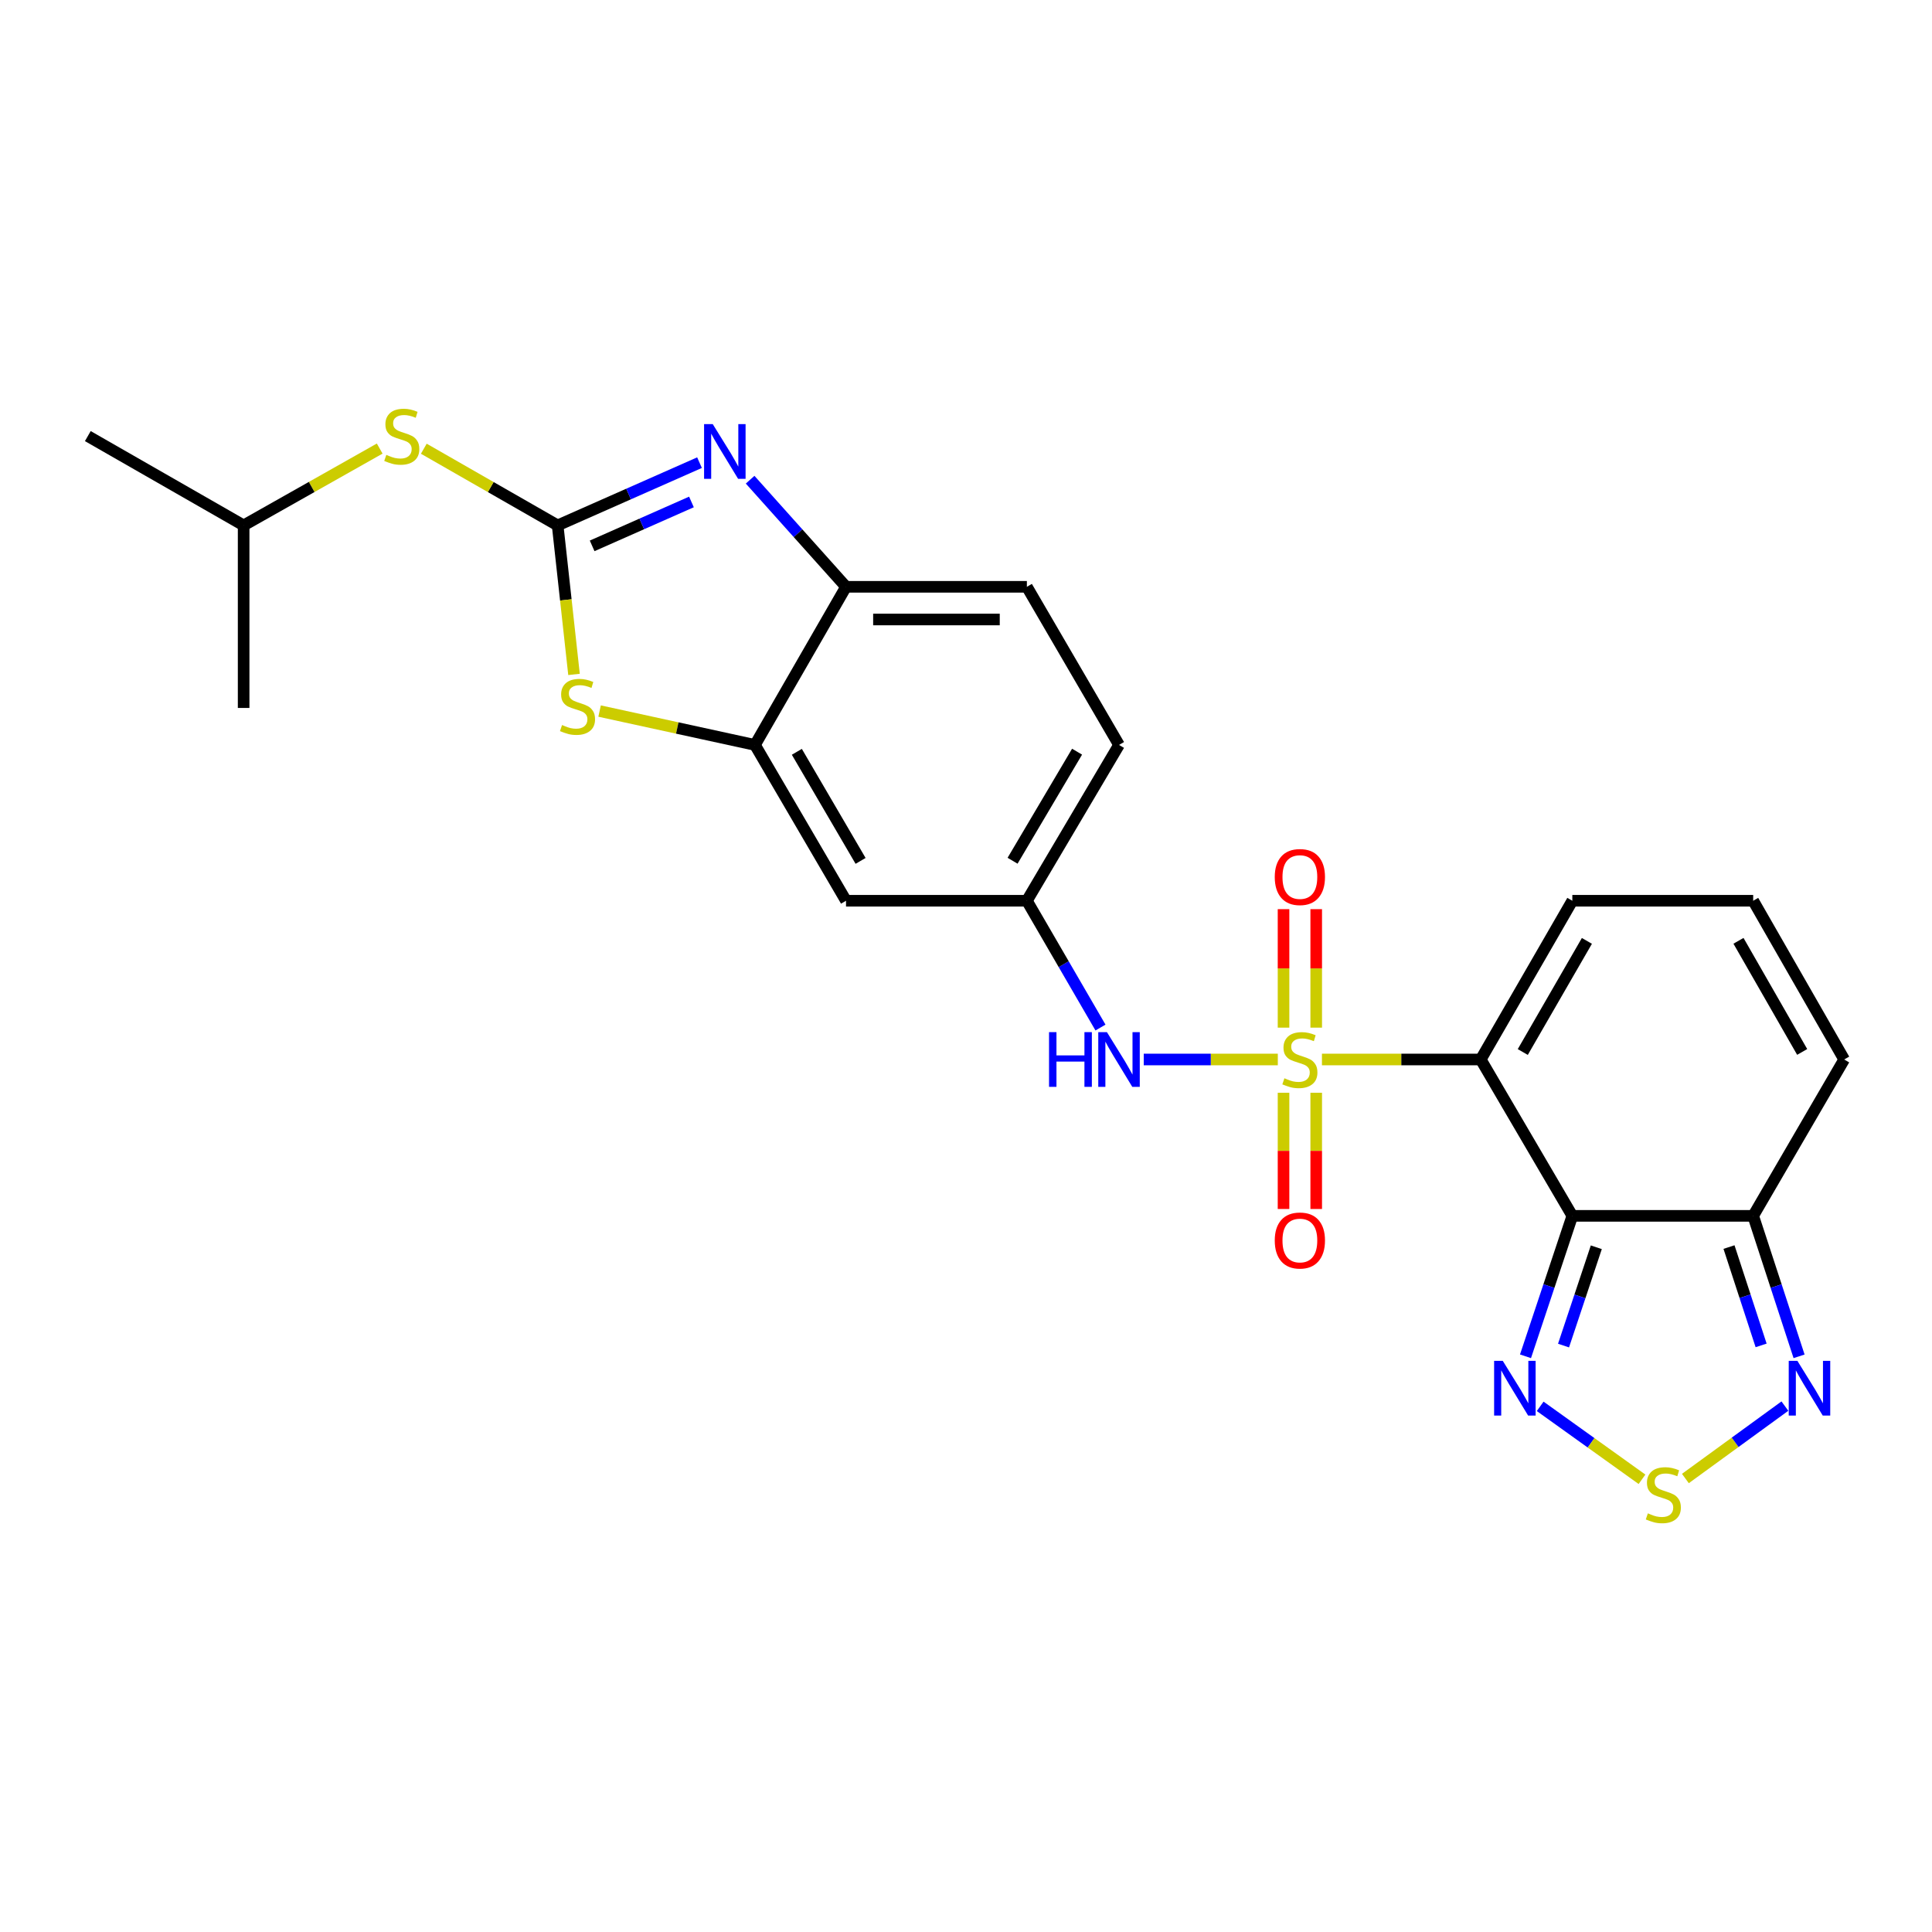 <?xml version='1.0' encoding='iso-8859-1'?>
<svg version='1.1' baseProfile='full'
              xmlns='http://www.w3.org/2000/svg'
                      xmlns:rdkit='http://www.rdkit.org/xml'
                      xmlns:xlink='http://www.w3.org/1999/xlink'
                  xml:space='preserve'
width='1000px' height='1000px' viewBox='0 0 1000 1000'>
<!-- END OF HEADER -->
<rect style='opacity:1.0;fill:#FFFFFF;stroke:none' width='1000' height='1000' x='0' y='0'> </rect>
<path class='bond-0' d='M 684.234,548.391 L 725.328,548.391' style='fill:none;fill-rule:evenodd;stroke:#CCCC00;stroke-width:6px;stroke-linecap:butt;stroke-linejoin:miter;stroke-opacity:1' />
<path class='bond-0' d='M 725.328,548.391 L 766.423,548.391' style='fill:none;fill-rule:evenodd;stroke:#000000;stroke-width:6px;stroke-linecap:butt;stroke-linejoin:miter;stroke-opacity:1' />
<path class='bond-10' d='M 661.393,548.391 L 626.696,548.391' style='fill:none;fill-rule:evenodd;stroke:#CCCC00;stroke-width:6px;stroke-linecap:butt;stroke-linejoin:miter;stroke-opacity:1' />
<path class='bond-10' d='M 626.696,548.391 L 591.998,548.391' style='fill:none;fill-rule:evenodd;stroke:#0000FF;stroke-width:6px;stroke-linecap:butt;stroke-linejoin:miter;stroke-opacity:1' />
<path class='bond-12' d='M 681.271,531.908 L 681.271,501.244' style='fill:none;fill-rule:evenodd;stroke:#CCCC00;stroke-width:6px;stroke-linecap:butt;stroke-linejoin:miter;stroke-opacity:1' />
<path class='bond-12' d='M 681.271,501.244 L 681.271,470.58' style='fill:none;fill-rule:evenodd;stroke:#FF0000;stroke-width:6px;stroke-linecap:butt;stroke-linejoin:miter;stroke-opacity:1' />
<path class='bond-12' d='M 664.355,531.908 L 664.355,501.244' style='fill:none;fill-rule:evenodd;stroke:#CCCC00;stroke-width:6px;stroke-linecap:butt;stroke-linejoin:miter;stroke-opacity:1' />
<path class='bond-12' d='M 664.355,501.244 L 664.355,470.58' style='fill:none;fill-rule:evenodd;stroke:#FF0000;stroke-width:6px;stroke-linecap:butt;stroke-linejoin:miter;stroke-opacity:1' />
<path class='bond-13' d='M 664.355,565.611 L 664.355,595.691' style='fill:none;fill-rule:evenodd;stroke:#CCCC00;stroke-width:6px;stroke-linecap:butt;stroke-linejoin:miter;stroke-opacity:1' />
<path class='bond-13' d='M 664.355,595.691 L 664.355,625.771' style='fill:none;fill-rule:evenodd;stroke:#FF0000;stroke-width:6px;stroke-linecap:butt;stroke-linejoin:miter;stroke-opacity:1' />
<path class='bond-13' d='M 681.271,565.611 L 681.271,595.691' style='fill:none;fill-rule:evenodd;stroke:#CCCC00;stroke-width:6px;stroke-linecap:butt;stroke-linejoin:miter;stroke-opacity:1' />
<path class='bond-13' d='M 681.271,595.691 L 681.271,625.771' style='fill:none;fill-rule:evenodd;stroke:#FF0000;stroke-width:6px;stroke-linecap:butt;stroke-linejoin:miter;stroke-opacity:1' />
<path class='bond-1' d='M 766.423,548.391 L 813.834,629.323' style='fill:none;fill-rule:evenodd;stroke:#000000;stroke-width:6px;stroke-linecap:butt;stroke-linejoin:miter;stroke-opacity:1' />
<path class='bond-14' d='M 766.423,548.391 L 813.834,466.227' style='fill:none;fill-rule:evenodd;stroke:#000000;stroke-width:6px;stroke-linecap:butt;stroke-linejoin:miter;stroke-opacity:1' />
<path class='bond-14' d='M 788.186,544.521 L 821.374,487.006' style='fill:none;fill-rule:evenodd;stroke:#000000;stroke-width:6px;stroke-linecap:butt;stroke-linejoin:miter;stroke-opacity:1' />
<path class='bond-5' d='M 813.834,629.323 L 801.715,665.674' style='fill:none;fill-rule:evenodd;stroke:#000000;stroke-width:6px;stroke-linecap:butt;stroke-linejoin:miter;stroke-opacity:1' />
<path class='bond-5' d='M 801.715,665.674 L 789.596,702.024' style='fill:none;fill-rule:evenodd;stroke:#0000FF;stroke-width:6px;stroke-linecap:butt;stroke-linejoin:miter;stroke-opacity:1' />
<path class='bond-5' d='M 826.246,645.579 L 817.762,671.024' style='fill:none;fill-rule:evenodd;stroke:#000000;stroke-width:6px;stroke-linecap:butt;stroke-linejoin:miter;stroke-opacity:1' />
<path class='bond-5' d='M 817.762,671.024 L 809.279,696.469' style='fill:none;fill-rule:evenodd;stroke:#0000FF;stroke-width:6px;stroke-linecap:butt;stroke-linejoin:miter;stroke-opacity:1' />
<path class='bond-7' d='M 813.834,629.323 L 907.444,629.323' style='fill:none;fill-rule:evenodd;stroke:#000000;stroke-width:6px;stroke-linecap:butt;stroke-linejoin:miter;stroke-opacity:1' />
<path class='bond-2' d='M 288.637,271.94 L 292.873,310.508' style='fill:none;fill-rule:evenodd;stroke:#000000;stroke-width:6px;stroke-linecap:butt;stroke-linejoin:miter;stroke-opacity:1' />
<path class='bond-2' d='M 292.873,310.508 L 297.109,349.076' style='fill:none;fill-rule:evenodd;stroke:#CCCC00;stroke-width:6px;stroke-linecap:butt;stroke-linejoin:miter;stroke-opacity:1' />
<path class='bond-16' d='M 288.637,271.94 L 254,252.098' style='fill:none;fill-rule:evenodd;stroke:#000000;stroke-width:6px;stroke-linecap:butt;stroke-linejoin:miter;stroke-opacity:1' />
<path class='bond-16' d='M 254,252.098 L 219.363,232.256' style='fill:none;fill-rule:evenodd;stroke:#CCCC00;stroke-width:6px;stroke-linecap:butt;stroke-linejoin:miter;stroke-opacity:1' />
<path class='bond-28' d='M 288.637,271.94 L 325.352,255.704' style='fill:none;fill-rule:evenodd;stroke:#000000;stroke-width:6px;stroke-linecap:butt;stroke-linejoin:miter;stroke-opacity:1' />
<path class='bond-28' d='M 325.352,255.704 L 362.066,239.468' style='fill:none;fill-rule:evenodd;stroke:#0000FF;stroke-width:6px;stroke-linecap:butt;stroke-linejoin:miter;stroke-opacity:1' />
<path class='bond-28' d='M 306.493,282.54 L 332.193,271.175' style='fill:none;fill-rule:evenodd;stroke:#000000;stroke-width:6px;stroke-linecap:butt;stroke-linejoin:miter;stroke-opacity:1' />
<path class='bond-28' d='M 332.193,271.175 L 357.893,259.81' style='fill:none;fill-rule:evenodd;stroke:#0000FF;stroke-width:6px;stroke-linecap:butt;stroke-linejoin:miter;stroke-opacity:1' />
<path class='bond-3' d='M 388.262,248.294 L 413.081,276.013' style='fill:none;fill-rule:evenodd;stroke:#0000FF;stroke-width:6px;stroke-linecap:butt;stroke-linejoin:miter;stroke-opacity:1' />
<path class='bond-3' d='M 413.081,276.013 L 437.9,303.732' style='fill:none;fill-rule:evenodd;stroke:#000000;stroke-width:6px;stroke-linecap:butt;stroke-linejoin:miter;stroke-opacity:1' />
<path class='bond-4' d='M 310.349,368.042 L 350.56,376.809' style='fill:none;fill-rule:evenodd;stroke:#CCCC00;stroke-width:6px;stroke-linecap:butt;stroke-linejoin:miter;stroke-opacity:1' />
<path class='bond-4' d='M 350.56,376.809 L 390.771,385.576' style='fill:none;fill-rule:evenodd;stroke:#000000;stroke-width:6px;stroke-linecap:butt;stroke-linejoin:miter;stroke-opacity:1' />
<path class='bond-6' d='M 797.194,727.922 L 823.545,746.8' style='fill:none;fill-rule:evenodd;stroke:#0000FF;stroke-width:6px;stroke-linecap:butt;stroke-linejoin:miter;stroke-opacity:1' />
<path class='bond-6' d='M 823.545,746.8 L 849.895,765.677' style='fill:none;fill-rule:evenodd;stroke:#CCCC00;stroke-width:6px;stroke-linecap:butt;stroke-linejoin:miter;stroke-opacity:1' />
<path class='bond-26' d='M 872.355,765.277 L 898.108,746.536' style='fill:none;fill-rule:evenodd;stroke:#CCCC00;stroke-width:6px;stroke-linecap:butt;stroke-linejoin:miter;stroke-opacity:1' />
<path class='bond-26' d='M 898.108,746.536 L 923.861,727.796' style='fill:none;fill-rule:evenodd;stroke:#0000FF;stroke-width:6px;stroke-linecap:butt;stroke-linejoin:miter;stroke-opacity:1' />
<path class='bond-8' d='M 907.444,629.323 L 919.32,665.676' style='fill:none;fill-rule:evenodd;stroke:#000000;stroke-width:6px;stroke-linecap:butt;stroke-linejoin:miter;stroke-opacity:1' />
<path class='bond-8' d='M 919.32,665.676 L 931.195,702.029' style='fill:none;fill-rule:evenodd;stroke:#0000FF;stroke-width:6px;stroke-linecap:butt;stroke-linejoin:miter;stroke-opacity:1' />
<path class='bond-8' d='M 894.927,645.482 L 903.24,670.929' style='fill:none;fill-rule:evenodd;stroke:#000000;stroke-width:6px;stroke-linecap:butt;stroke-linejoin:miter;stroke-opacity:1' />
<path class='bond-8' d='M 903.24,670.929 L 911.552,696.376' style='fill:none;fill-rule:evenodd;stroke:#0000FF;stroke-width:6px;stroke-linecap:butt;stroke-linejoin:miter;stroke-opacity:1' />
<path class='bond-25' d='M 907.444,629.323 L 954.545,548.391' style='fill:none;fill-rule:evenodd;stroke:#000000;stroke-width:6px;stroke-linecap:butt;stroke-linejoin:miter;stroke-opacity:1' />
<path class='bond-9' d='M 390.771,385.576 L 437.9,466.227' style='fill:none;fill-rule:evenodd;stroke:#000000;stroke-width:6px;stroke-linecap:butt;stroke-linejoin:miter;stroke-opacity:1' />
<path class='bond-9' d='M 412.445,389.14 L 445.436,445.595' style='fill:none;fill-rule:evenodd;stroke:#000000;stroke-width:6px;stroke-linecap:butt;stroke-linejoin:miter;stroke-opacity:1' />
<path class='bond-27' d='M 390.771,385.576 L 437.9,303.732' style='fill:none;fill-rule:evenodd;stroke:#000000;stroke-width:6px;stroke-linecap:butt;stroke-linejoin:miter;stroke-opacity:1' />
<path class='bond-17' d='M 569.605,531.856 L 550.558,499.041' style='fill:none;fill-rule:evenodd;stroke:#0000FF;stroke-width:6px;stroke-linecap:butt;stroke-linejoin:miter;stroke-opacity:1' />
<path class='bond-17' d='M 550.558,499.041 L 531.51,466.227' style='fill:none;fill-rule:evenodd;stroke:#000000;stroke-width:6px;stroke-linecap:butt;stroke-linejoin:miter;stroke-opacity:1' />
<path class='bond-11' d='M 437.9,303.732 L 531.51,303.732' style='fill:none;fill-rule:evenodd;stroke:#000000;stroke-width:6px;stroke-linecap:butt;stroke-linejoin:miter;stroke-opacity:1' />
<path class='bond-11' d='M 451.942,320.648 L 517.469,320.648' style='fill:none;fill-rule:evenodd;stroke:#000000;stroke-width:6px;stroke-linecap:butt;stroke-linejoin:miter;stroke-opacity:1' />
<path class='bond-18' d='M 813.834,466.227 L 907.444,466.227' style='fill:none;fill-rule:evenodd;stroke:#000000;stroke-width:6px;stroke-linecap:butt;stroke-linejoin:miter;stroke-opacity:1' />
<path class='bond-15' d='M 437.9,466.227 L 531.51,466.227' style='fill:none;fill-rule:evenodd;stroke:#000000;stroke-width:6px;stroke-linecap:butt;stroke-linejoin:miter;stroke-opacity:1' />
<path class='bond-22' d='M 196.529,232.176 L 161.317,252.058' style='fill:none;fill-rule:evenodd;stroke:#CCCC00;stroke-width:6px;stroke-linecap:butt;stroke-linejoin:miter;stroke-opacity:1' />
<path class='bond-22' d='M 161.317,252.058 L 126.105,271.94' style='fill:none;fill-rule:evenodd;stroke:#000000;stroke-width:6px;stroke-linecap:butt;stroke-linejoin:miter;stroke-opacity:1' />
<path class='bond-21' d='M 531.51,466.227 L 579.203,385.576' style='fill:none;fill-rule:evenodd;stroke:#000000;stroke-width:6px;stroke-linecap:butt;stroke-linejoin:miter;stroke-opacity:1' />
<path class='bond-21' d='M 524.104,445.519 L 557.489,389.064' style='fill:none;fill-rule:evenodd;stroke:#000000;stroke-width:6px;stroke-linecap:butt;stroke-linejoin:miter;stroke-opacity:1' />
<path class='bond-19' d='M 907.444,466.227 L 954.545,548.391' style='fill:none;fill-rule:evenodd;stroke:#000000;stroke-width:6px;stroke-linecap:butt;stroke-linejoin:miter;stroke-opacity:1' />
<path class='bond-19' d='M 899.834,486.964 L 932.805,544.479' style='fill:none;fill-rule:evenodd;stroke:#000000;stroke-width:6px;stroke-linecap:butt;stroke-linejoin:miter;stroke-opacity:1' />
<path class='bond-20' d='M 531.51,303.732 L 579.203,385.576' style='fill:none;fill-rule:evenodd;stroke:#000000;stroke-width:6px;stroke-linecap:butt;stroke-linejoin:miter;stroke-opacity:1' />
<path class='bond-23' d='M 126.105,271.94 L 45.455,225.722' style='fill:none;fill-rule:evenodd;stroke:#000000;stroke-width:6px;stroke-linecap:butt;stroke-linejoin:miter;stroke-opacity:1' />
<path class='bond-24' d='M 126.105,271.94 L 126.105,366.433' style='fill:none;fill-rule:evenodd;stroke:#000000;stroke-width:6px;stroke-linecap:butt;stroke-linejoin:miter;stroke-opacity:1' />
<path  class='atom-0' d='M 664.813 558.111
Q 665.133 558.231, 666.453 558.791
Q 667.773 559.351, 669.213 559.711
Q 670.693 560.031, 672.133 560.031
Q 674.813 560.031, 676.373 558.751
Q 677.933 557.431, 677.933 555.151
Q 677.933 553.591, 677.133 552.631
Q 676.373 551.671, 675.173 551.151
Q 673.973 550.631, 671.973 550.031
Q 669.453 549.271, 667.933 548.551
Q 666.453 547.831, 665.373 546.311
Q 664.333 544.791, 664.333 542.231
Q 664.333 538.671, 666.733 536.471
Q 669.173 534.271, 673.973 534.271
Q 677.253 534.271, 680.973 535.831
L 680.053 538.911
Q 676.653 537.511, 674.093 537.511
Q 671.333 537.511, 669.813 538.671
Q 668.293 539.791, 668.333 541.751
Q 668.333 543.271, 669.093 544.191
Q 669.893 545.111, 671.013 545.631
Q 672.173 546.151, 674.093 546.751
Q 676.653 547.551, 678.173 548.351
Q 679.693 549.151, 680.773 550.791
Q 681.893 552.391, 681.893 555.151
Q 681.893 559.071, 679.253 561.191
Q 676.653 563.271, 672.293 563.271
Q 669.773 563.271, 667.853 562.711
Q 665.973 562.191, 663.733 561.271
L 664.813 558.111
' fill='#CCCC00'/>
<path  class='atom-4' d='M 368.911 219.513
L 378.191 234.513
Q 379.111 235.993, 380.591 238.673
Q 382.071 241.353, 382.151 241.513
L 382.151 219.513
L 385.911 219.513
L 385.911 247.833
L 382.031 247.833
L 372.071 231.433
Q 370.911 229.513, 369.671 227.313
Q 368.471 225.113, 368.111 224.433
L 368.111 247.833
L 364.431 247.833
L 364.431 219.513
L 368.911 219.513
' fill='#0000FF'/>
<path  class='atom-5' d='M 290.919 375.27
Q 291.239 375.39, 292.559 375.95
Q 293.879 376.51, 295.319 376.87
Q 296.799 377.19, 298.239 377.19
Q 300.919 377.19, 302.479 375.91
Q 304.039 374.59, 304.039 372.31
Q 304.039 370.75, 303.239 369.79
Q 302.479 368.83, 301.279 368.31
Q 300.079 367.79, 298.079 367.19
Q 295.559 366.43, 294.039 365.71
Q 292.559 364.99, 291.479 363.47
Q 290.439 361.95, 290.439 359.39
Q 290.439 355.83, 292.839 353.63
Q 295.279 351.43, 300.079 351.43
Q 303.359 351.43, 307.079 352.99
L 306.159 356.07
Q 302.759 354.67, 300.199 354.67
Q 297.439 354.67, 295.919 355.83
Q 294.399 356.95, 294.439 358.91
Q 294.439 360.43, 295.199 361.35
Q 295.999 362.27, 297.119 362.79
Q 298.279 363.31, 300.199 363.91
Q 302.759 364.71, 304.279 365.51
Q 305.799 366.31, 306.879 367.95
Q 307.999 369.55, 307.999 372.31
Q 307.999 376.23, 305.359 378.35
Q 302.759 380.43, 298.399 380.43
Q 295.879 380.43, 293.959 379.87
Q 292.079 379.35, 289.839 378.43
L 290.919 375.27
' fill='#CCCC00'/>
<path  class='atom-6' d='M 777.831 704.375
L 787.111 719.375
Q 788.031 720.855, 789.511 723.535
Q 790.991 726.215, 791.071 726.375
L 791.071 704.375
L 794.831 704.375
L 794.831 732.695
L 790.951 732.695
L 780.991 716.295
Q 779.831 714.375, 778.591 712.175
Q 777.391 709.975, 777.031 709.295
L 777.031 732.695
L 773.351 732.695
L 773.351 704.375
L 777.831 704.375
' fill='#0000FF'/>
<path  class='atom-7' d='M 852.935 783.307
Q 853.255 783.427, 854.575 783.987
Q 855.895 784.547, 857.335 784.907
Q 858.815 785.227, 860.255 785.227
Q 862.935 785.227, 864.495 783.947
Q 866.055 782.627, 866.055 780.347
Q 866.055 778.787, 865.255 777.827
Q 864.495 776.867, 863.295 776.347
Q 862.095 775.827, 860.095 775.227
Q 857.575 774.467, 856.055 773.747
Q 854.575 773.027, 853.495 771.507
Q 852.455 769.987, 852.455 767.427
Q 852.455 763.867, 854.855 761.667
Q 857.295 759.467, 862.095 759.467
Q 865.375 759.467, 869.095 761.027
L 868.175 764.107
Q 864.775 762.707, 862.215 762.707
Q 859.455 762.707, 857.935 763.867
Q 856.415 764.987, 856.455 766.947
Q 856.455 768.467, 857.215 769.387
Q 858.015 770.307, 859.135 770.827
Q 860.295 771.347, 862.215 771.947
Q 864.775 772.747, 866.295 773.547
Q 867.815 774.347, 868.895 775.987
Q 870.015 777.587, 870.015 780.347
Q 870.015 784.267, 867.375 786.387
Q 864.775 788.467, 860.415 788.467
Q 857.895 788.467, 855.975 787.907
Q 854.095 787.387, 851.855 786.467
L 852.935 783.307
' fill='#CCCC00'/>
<path  class='atom-9' d='M 930.327 704.375
L 939.607 719.375
Q 940.527 720.855, 942.007 723.535
Q 943.487 726.215, 943.567 726.375
L 943.567 704.375
L 947.327 704.375
L 947.327 732.695
L 943.447 732.695
L 933.487 716.295
Q 932.327 714.375, 931.087 712.175
Q 929.887 709.975, 929.527 709.295
L 929.527 732.695
L 925.847 732.695
L 925.847 704.375
L 930.327 704.375
' fill='#0000FF'/>
<path  class='atom-11' d='M 542.983 534.231
L 546.823 534.231
L 546.823 546.271
L 561.303 546.271
L 561.303 534.231
L 565.143 534.231
L 565.143 562.551
L 561.303 562.551
L 561.303 549.471
L 546.823 549.471
L 546.823 562.551
L 542.983 562.551
L 542.983 534.231
' fill='#0000FF'/>
<path  class='atom-11' d='M 572.943 534.231
L 582.223 549.231
Q 583.143 550.711, 584.623 553.391
Q 586.103 556.071, 586.183 556.231
L 586.183 534.231
L 589.943 534.231
L 589.943 562.551
L 586.063 562.551
L 576.103 546.151
Q 574.943 544.231, 573.703 542.031
Q 572.503 539.831, 572.143 539.151
L 572.143 562.551
L 568.463 562.551
L 568.463 534.231
L 572.943 534.231
' fill='#0000FF'/>
<path  class='atom-13' d='M 659.813 453.949
Q 659.813 447.149, 663.173 443.349
Q 666.533 439.549, 672.813 439.549
Q 679.093 439.549, 682.453 443.349
Q 685.813 447.149, 685.813 453.949
Q 685.813 460.829, 682.413 464.749
Q 679.013 468.629, 672.813 468.629
Q 666.573 468.629, 663.173 464.749
Q 659.813 460.869, 659.813 453.949
M 672.813 465.429
Q 677.133 465.429, 679.453 462.549
Q 681.813 459.629, 681.813 453.949
Q 681.813 448.389, 679.453 445.589
Q 677.133 442.749, 672.813 442.749
Q 668.493 442.749, 666.133 445.549
Q 663.813 448.349, 663.813 453.949
Q 663.813 459.669, 666.133 462.549
Q 668.493 465.429, 672.813 465.429
' fill='#FF0000'/>
<path  class='atom-14' d='M 659.813 642.081
Q 659.813 635.281, 663.173 631.481
Q 666.533 627.681, 672.813 627.681
Q 679.093 627.681, 682.453 631.481
Q 685.813 635.281, 685.813 642.081
Q 685.813 648.961, 682.413 652.881
Q 679.013 656.761, 672.813 656.761
Q 666.573 656.761, 663.173 652.881
Q 659.813 649.001, 659.813 642.081
M 672.813 653.561
Q 677.133 653.561, 679.453 650.681
Q 681.813 647.761, 681.813 642.081
Q 681.813 636.521, 679.453 633.721
Q 677.133 630.881, 672.813 630.881
Q 668.493 630.881, 666.133 633.681
Q 663.813 636.481, 663.813 642.081
Q 663.813 647.801, 666.133 650.681
Q 668.493 653.561, 672.813 653.561
' fill='#FF0000'/>
<path  class='atom-17' d='M 199.959 235.442
Q 200.279 235.562, 201.599 236.122
Q 202.919 236.682, 204.359 237.042
Q 205.839 237.362, 207.279 237.362
Q 209.959 237.362, 211.519 236.082
Q 213.079 234.762, 213.079 232.482
Q 213.079 230.922, 212.279 229.962
Q 211.519 229.002, 210.319 228.482
Q 209.119 227.962, 207.119 227.362
Q 204.599 226.602, 203.079 225.882
Q 201.599 225.162, 200.519 223.642
Q 199.479 222.122, 199.479 219.562
Q 199.479 216.002, 201.879 213.802
Q 204.319 211.602, 209.119 211.602
Q 212.399 211.602, 216.119 213.162
L 215.199 216.242
Q 211.799 214.842, 209.239 214.842
Q 206.479 214.842, 204.959 216.002
Q 203.439 217.122, 203.479 219.082
Q 203.479 220.602, 204.239 221.522
Q 205.039 222.442, 206.159 222.962
Q 207.319 223.482, 209.239 224.082
Q 211.799 224.882, 213.319 225.682
Q 214.839 226.482, 215.919 228.122
Q 217.039 229.722, 217.039 232.482
Q 217.039 236.402, 214.399 238.522
Q 211.799 240.602, 207.439 240.602
Q 204.919 240.602, 202.999 240.042
Q 201.119 239.522, 198.879 238.602
L 199.959 235.442
' fill='#CCCC00'/>
</svg>
